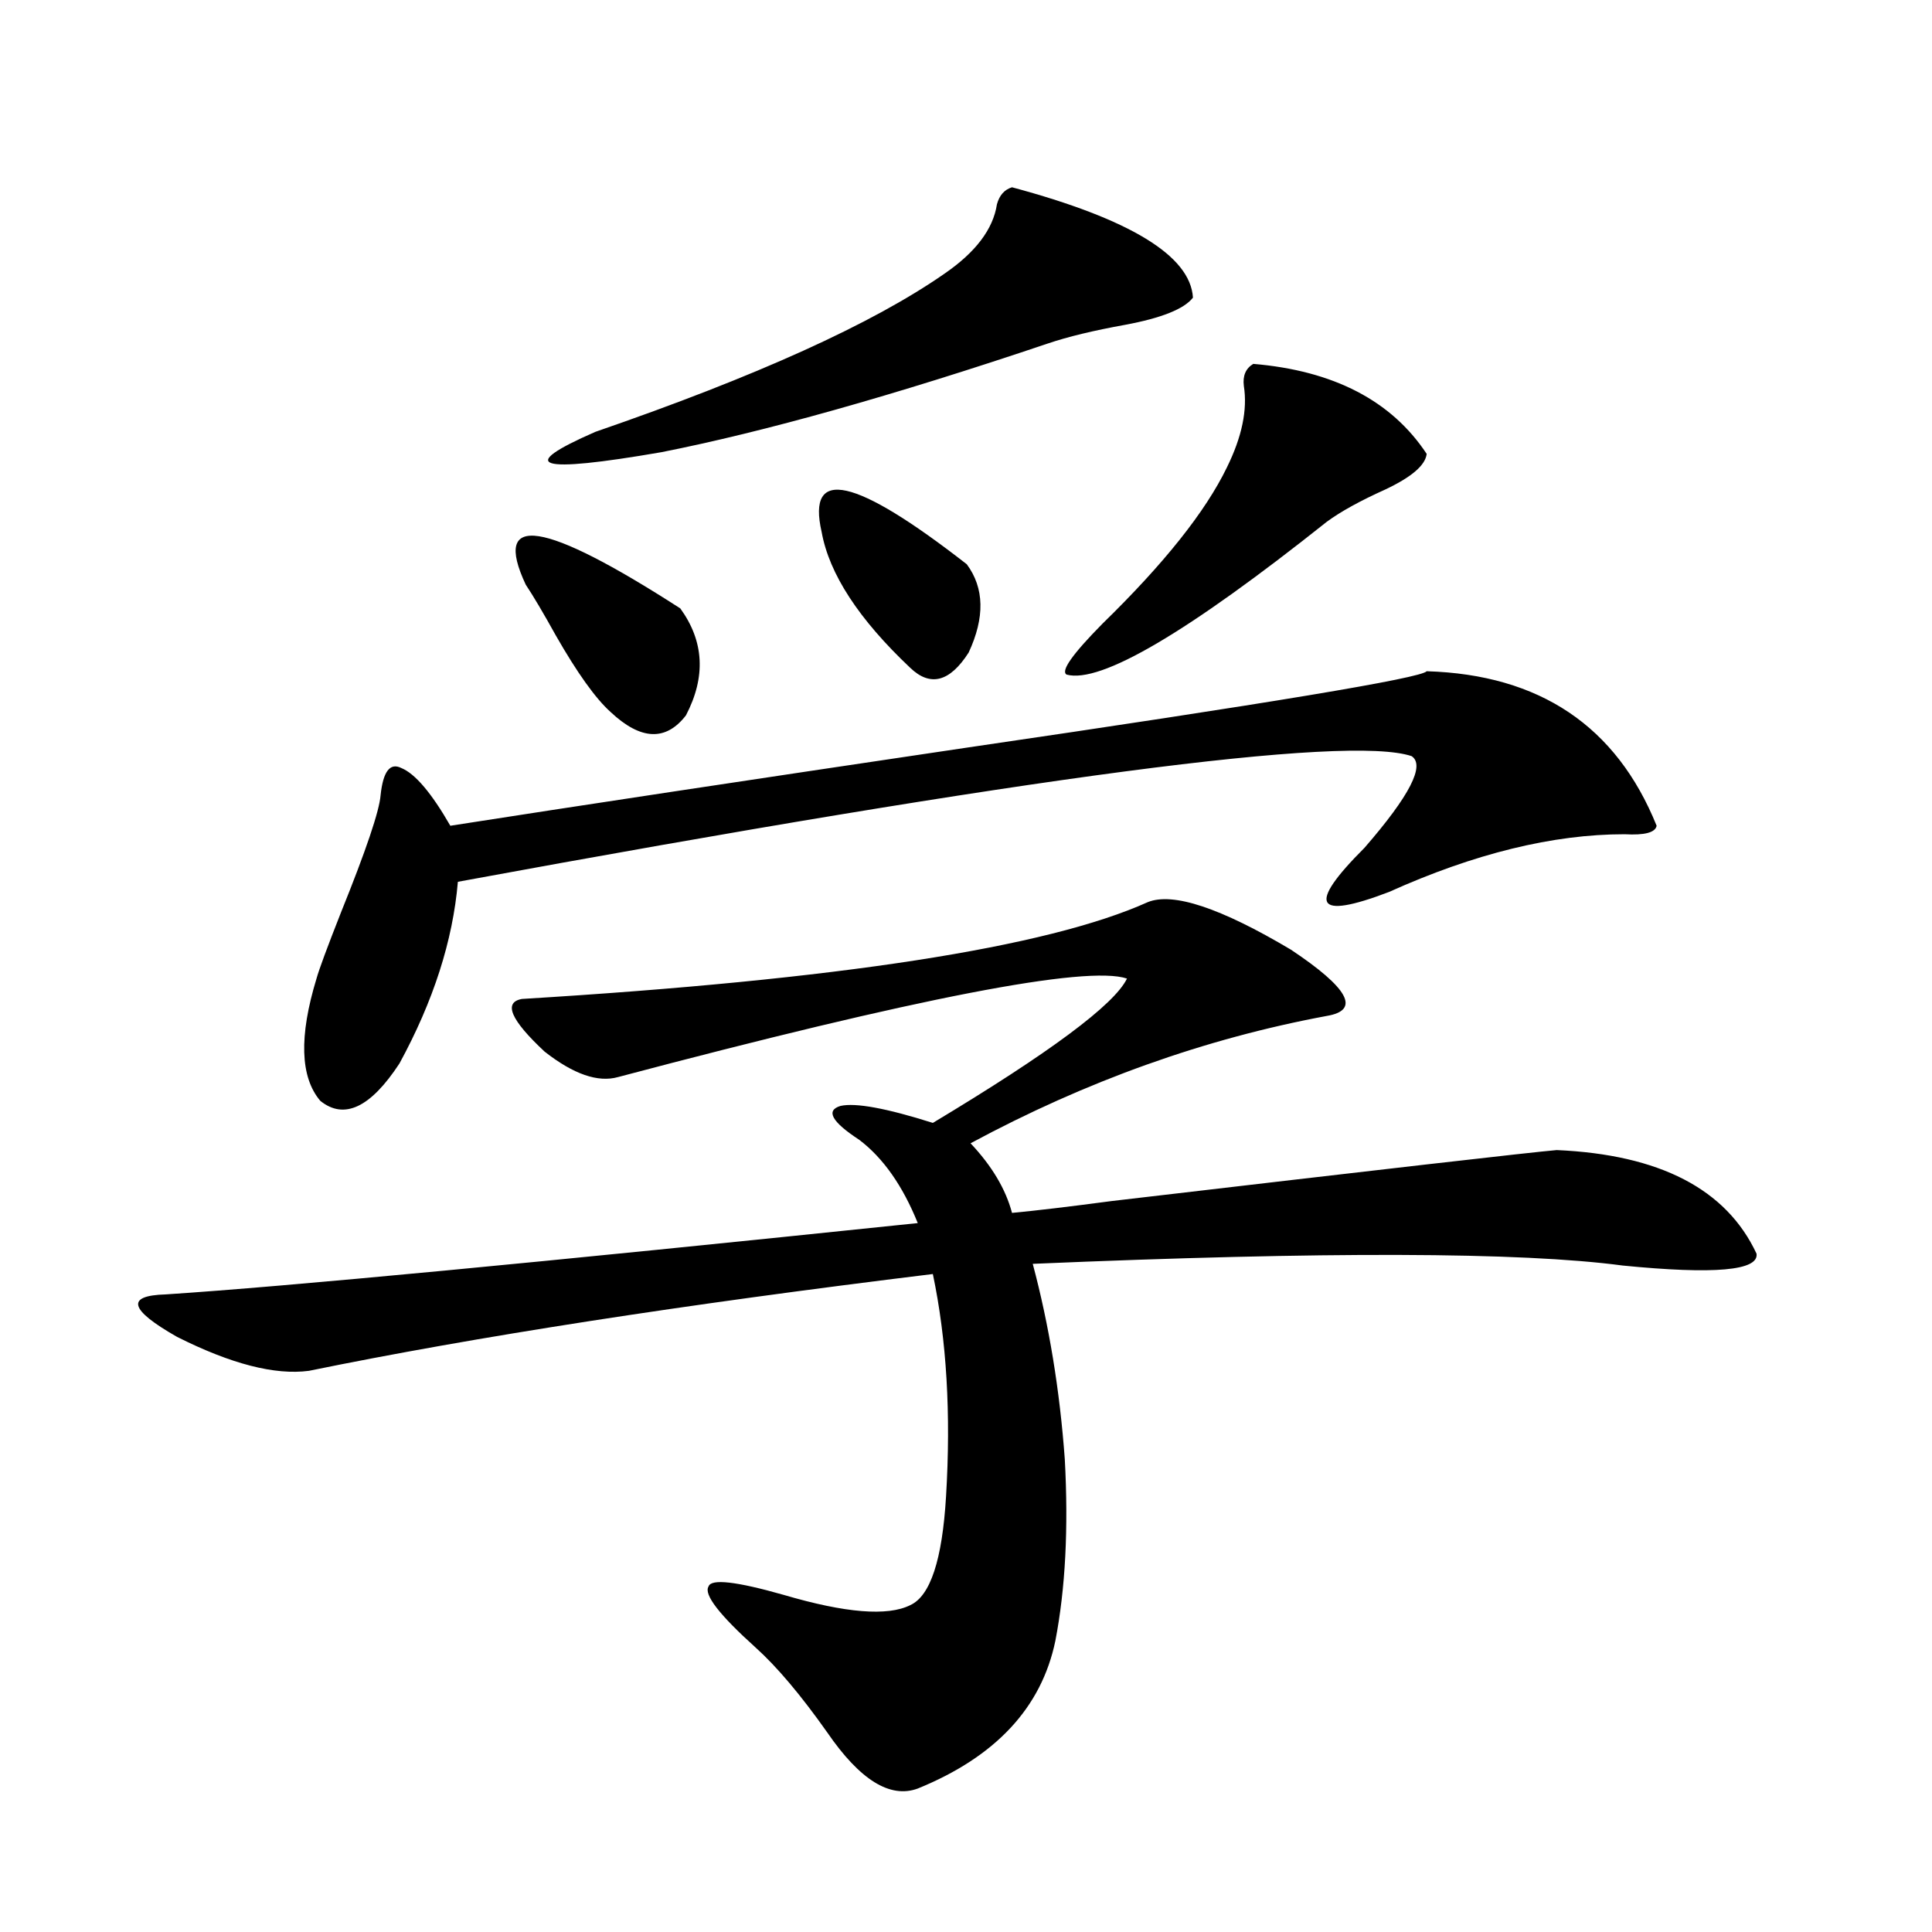 <?xml version="1.0" encoding="utf-8"?>
<!-- Generator: Adobe Illustrator 16.0.0, SVG Export Plug-In . SVG Version: 6.00 Build 0)  -->
<!DOCTYPE svg PUBLIC "-//W3C//DTD SVG 1.1//EN" "http://www.w3.org/Graphics/SVG/1.1/DTD/svg11.dtd">
<svg version="1.1" id="图层_1" xmlns="http://www.w3.org/2000/svg" xmlns:xlink="http://www.w3.org/1999/xlink" x="0px" y="0px"
	 width="1000px" height="1000px" viewBox="0 0 1000 1000" enable-background="new 0 0 1000 1000" xml:space="preserve">
<path d="M594.059,466.957c13.003-5.273,37.713,2.938,74.145,24.609c29.908,19.927,36.097,31.353,18.536,34.277
	c-63.093,11.728-124.555,33.7-184.386,65.918c11.052,11.728,18.201,23.73,21.463,36.035c12.348-1.167,29.588-3.214,51.706-6.152
	c139.829-16.397,216.58-25.187,230.238-26.367c53.322,2.349,87.803,20.215,103.412,53.613c1.296,8.789-21.798,10.849-69.267,6.152
	c-52.682-7.031-154.478-7.319-305.358-0.879c8.445,31.641,13.979,65.341,16.585,101.074c1.951,35.747,0.32,67.085-4.878,94.043
	c-7.164,34.565-30.898,60.054-71.218,76.465c-14.313,5.273-29.923-4.395-46.828-29.004c-13.658-19.336-26.021-33.989-37.072-43.945
	c-18.871-17.001-26.996-27.548-24.39-31.641c1.296-4.106,14.299-2.637,39.023,4.395c31.859,9.366,53.657,11.124,65.364,5.273
	c10.396-4.696,16.585-23.429,18.536-56.25c2.592-42.765,0.32-81.147-6.829-115.137c-129.433,15.82-237.067,32.52-322.919,50.098
	c-17.561,2.349-40.334-3.516-68.291-17.578c-24.725-14.063-26.676-21.382-5.854-21.973c62.438-4.093,192.19-16.397,389.259-36.914
	c-7.805-19.336-17.896-33.687-30.243-43.066c-14.313-9.366-17.561-15.229-9.756-17.578c7.805-1.758,23.734,1.181,47.804,8.789
	c60.486-36.323,93.977-61.222,100.485-74.707c-20.822-7.031-108.625,9.97-263.408,50.977c-10.411,2.938-23.094-1.456-38.048-13.184
	c-17.561-16.397-21.463-25.488-11.707-27.246C434.063,507.099,542.018,490.399,594.059,466.957z M738.445,347.426
	c58.535,1.758,98.199,28.427,119.021,79.98c-0.655,3.516-6.188,4.985-16.585,4.395c-37.072,0-77.727,9.97-121.948,29.883
	c-38.383,14.653-42.605,7.031-12.683-22.852c23.414-26.944,31.539-42.765,24.39-47.461c-33.17-11.124-197.724,10.547-493.646,65.039
	c-2.606,30.474-12.683,61.825-30.243,94.043c-14.969,22.852-28.627,29.306-40.975,19.336c-10.411-12.305-11.066-33.398-1.951-63.281
	c1.296-4.683,5.519-16.108,12.683-34.277c13.003-32.218,19.832-52.433,20.487-60.645c1.296-12.305,4.878-16.987,10.731-14.063
	c7.149,2.938,15.609,12.896,25.365,29.883c63.733-9.956,152.832-23.429,267.311-40.43
	C656.496,364.125,735.839,350.941,738.445,347.426z M272.115,302.602c-17.561-37.491,9.101-33.398,79.998,12.305
	c12.348,17.001,13.323,35.458,2.927,55.371c-10.411,13.485-23.414,12.896-39.023-1.758c-7.805-7.031-17.24-20.215-28.292-39.551
	C281.216,317.255,276.018,308.466,272.115,302.602z M523.816,96.938c61.127,16.411,92.346,35.458,93.656,57.129
	c-4.558,5.864-16.265,10.547-35.121,14.063c-16.265,2.938-29.603,6.152-39.999,9.668c-79.998,26.958-146.673,45.703-199.995,56.25
	c-64.389,11.138-75.775,7.622-34.146-10.547c83.245-28.702,143.411-55.948,180.483-81.738c16.25-11.124,25.365-23.14,27.316-36.035
	C517.308,101.044,519.914,98.118,523.816,96.938z M425.282,275.355c-7.805-33.976,17.226-28.413,75.12,16.699
	c9.101,12.305,9.421,27.548,0.976,45.703c-9.756,15.243-19.847,17.88-30.243,7.91C444.459,320.481,429.185,297.04,425.282,275.355z
	 M648.691,188.344c41.615,3.516,71.538,19.048,89.754,46.582c-0.655,5.864-7.805,12.017-21.463,18.457
	c-13.018,5.864-23.094,11.426-30.243,16.699c-72.193,57.431-117.07,83.798-134.631,79.102c-3.262-1.758,2.927-10.547,18.536-26.367
	c31.859-31.05,53.322-58.008,64.389-80.859c7.805-15.82,10.731-29.883,8.78-42.188C643.158,194.496,644.789,190.692,648.691,188.344
	z"/>
</svg>
